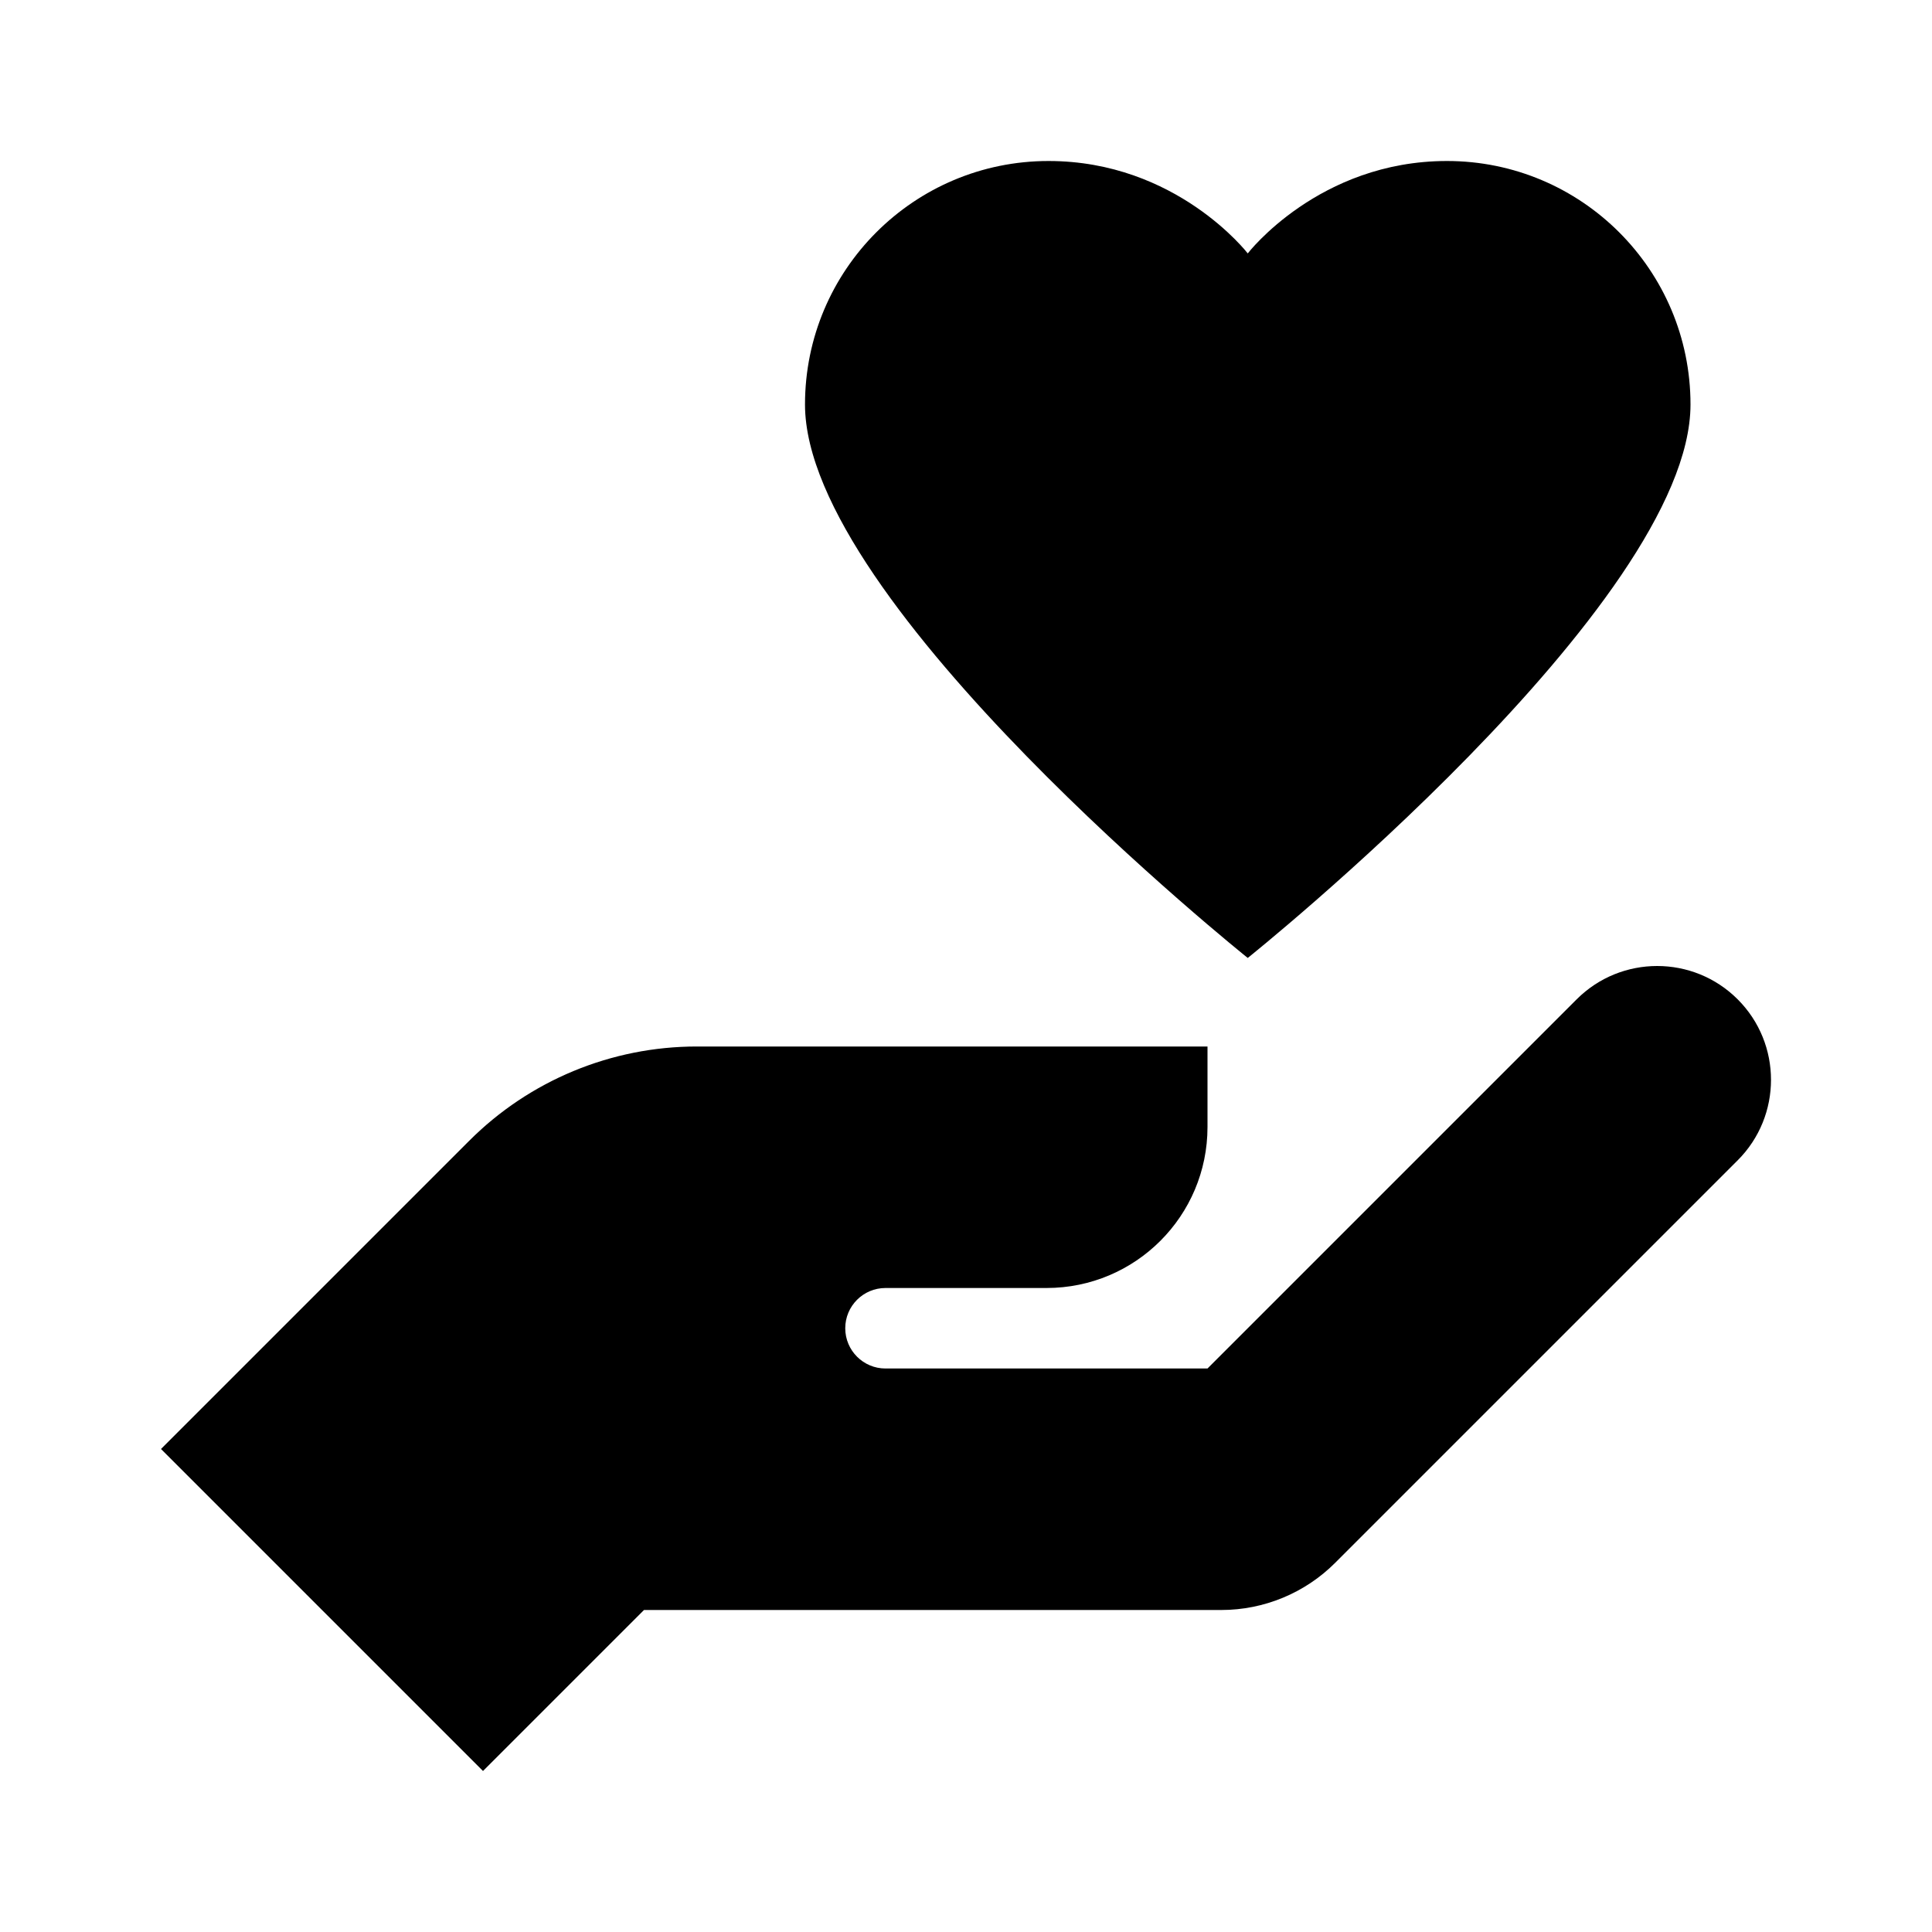 <?xml version="1.0"?><svg xmlns="http://www.w3.org/2000/svg"  viewBox="0 0 24 24" width="48px" height="48px">    <path d="M 13.025 2 C 11.354 2 10 3.354 10 5.025 C 10 7.5 15.5 11.9 15.5 11.9 C 15.5 11.9 21 7.5 21 5.025 C 21 3.354 19.646 2 17.975 2 C 16.383 2 15.5 3.148 15.5 3.148 C 15.5 3.148 14.617 2 13.025 2 z M 20.586 12 C 20.224 12 19.862 12.138 19.586 12.414 L 15 17 L 11 17 C 10.724 17 10.5 16.776 10.5 16.5 C 10.5 16.224 10.724 16 11 16 L 13 16 C 14.105 16 15 15.105 15 14 L 15 13 L 8.656 13 C 7.595 13 6.578 13.421 5.828 14.172 L 2 18 L 6 22 L 8 20 L 15.172 20 C 15.702 20 16.211 19.789 16.586 19.414 L 21.586 14.414 C 22.138 13.862 22.138 12.966 21.586 12.414 C 21.31 12.138 20.948 12 20.586 12 z"/></svg>